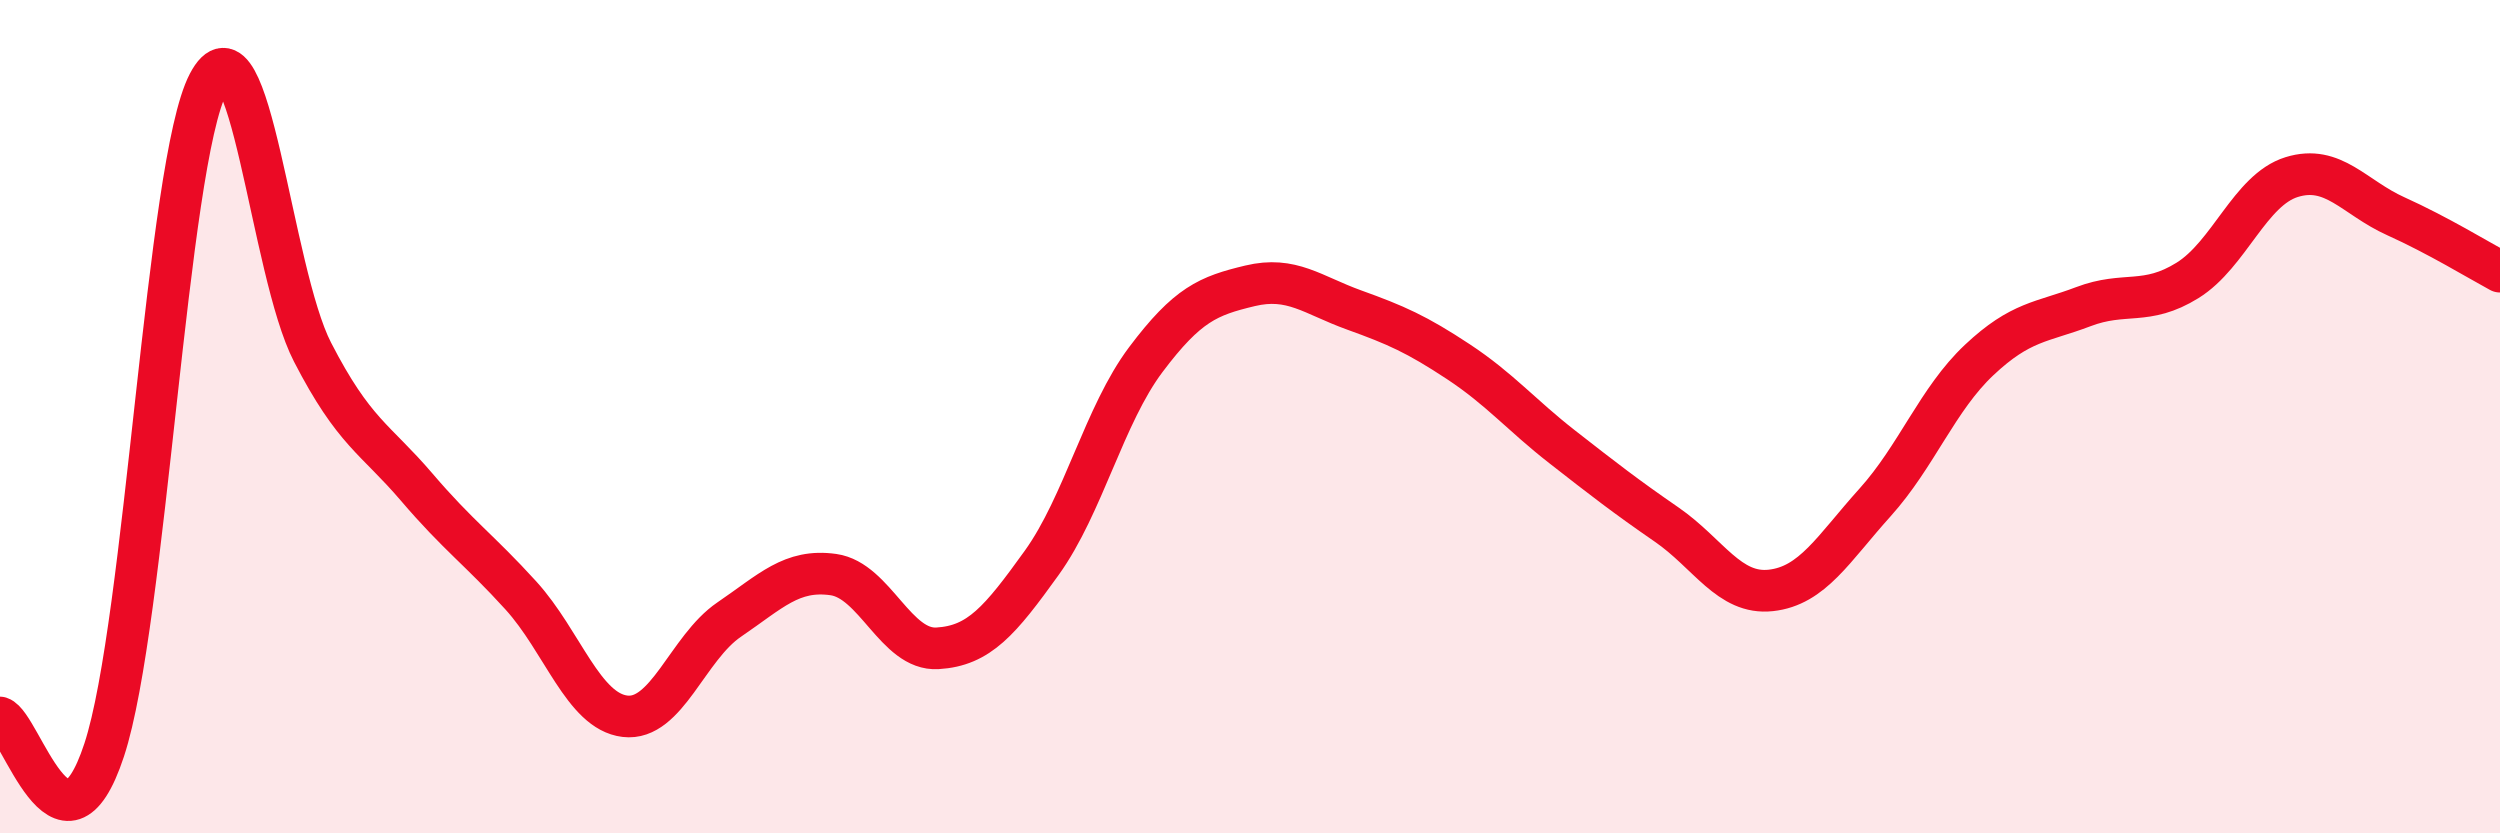 
    <svg width="60" height="20" viewBox="0 0 60 20" xmlns="http://www.w3.org/2000/svg">
      <path
        d="M 0,17.22 C 0.5,17.38 1.5,21.04 2.5,18 C 3.5,14.96 4,3.91 5,2 C 6,0.09 6.5,6.51 7.5,8.45 C 8.5,10.39 9,10.52 10,11.69 C 11,12.86 11.5,13.19 12.5,14.29 C 13.5,15.39 14,17.07 15,17.19 C 16,17.31 16.5,15.55 17.5,14.87 C 18.5,14.19 19,13.65 20,13.79 C 21,13.93 21.5,15.62 22.5,15.56 C 23.5,15.5 24,14.9 25,13.51 C 26,12.12 26.5,9.96 27.5,8.63 C 28.5,7.3 29,7.1 30,6.86 C 31,6.62 31.5,7.08 32.5,7.44 C 33.5,7.8 34,8.02 35,8.68 C 36,9.34 36.5,9.95 37.5,10.73 C 38.5,11.51 39,11.9 40,12.59 C 41,13.28 41.5,14.28 42.5,14.17 C 43.5,14.06 44,13.17 45,12.06 C 46,10.95 46.5,9.58 47.5,8.64 C 48.5,7.7 49,7.74 50,7.36 C 51,6.98 51.5,7.35 52.5,6.73 C 53.5,6.11 54,4.56 55,4.25 C 56,3.94 56.5,4.74 57.5,5.19 C 58.5,5.64 59.5,6.25 60,6.52L60 20L0 20Z"
        fill="#EB0A25"
        opacity="0.1"
        stroke-linecap="round"
        stroke-linejoin="round"
      />
      <path
        d="M 0,17.22 C 0.5,17.38 1.5,21.04 2.5,18 C 3.5,14.96 4,3.91 5,2 C 6,0.09 6.5,6.51 7.5,8.45 C 8.5,10.39 9,10.52 10,11.69 C 11,12.86 11.5,13.19 12.5,14.29 C 13.5,15.39 14,17.07 15,17.19 C 16,17.31 16.5,15.55 17.5,14.87 C 18.5,14.19 19,13.65 20,13.79 C 21,13.93 21.5,15.62 22.5,15.56 C 23.5,15.5 24,14.9 25,13.51 C 26,12.12 26.5,9.96 27.5,8.63 C 28.5,7.3 29,7.1 30,6.86 C 31,6.62 31.5,7.08 32.5,7.44 C 33.5,7.8 34,8.02 35,8.68 C 36,9.34 36.5,9.95 37.5,10.73 C 38.5,11.51 39,11.9 40,12.59 C 41,13.28 41.5,14.28 42.5,14.17 C 43.5,14.06 44,13.17 45,12.06 C 46,10.95 46.5,9.58 47.5,8.64 C 48.5,7.7 49,7.74 50,7.36 C 51,6.98 51.5,7.35 52.5,6.73 C 53.5,6.11 54,4.56 55,4.25 C 56,3.94 56.5,4.74 57.5,5.19 C 58.5,5.64 59.5,6.25 60,6.52"
        stroke="#EB0A25"
        stroke-width="1"
        fill="none"
        stroke-linecap="round"
        stroke-linejoin="round"
      />
    </svg>
  